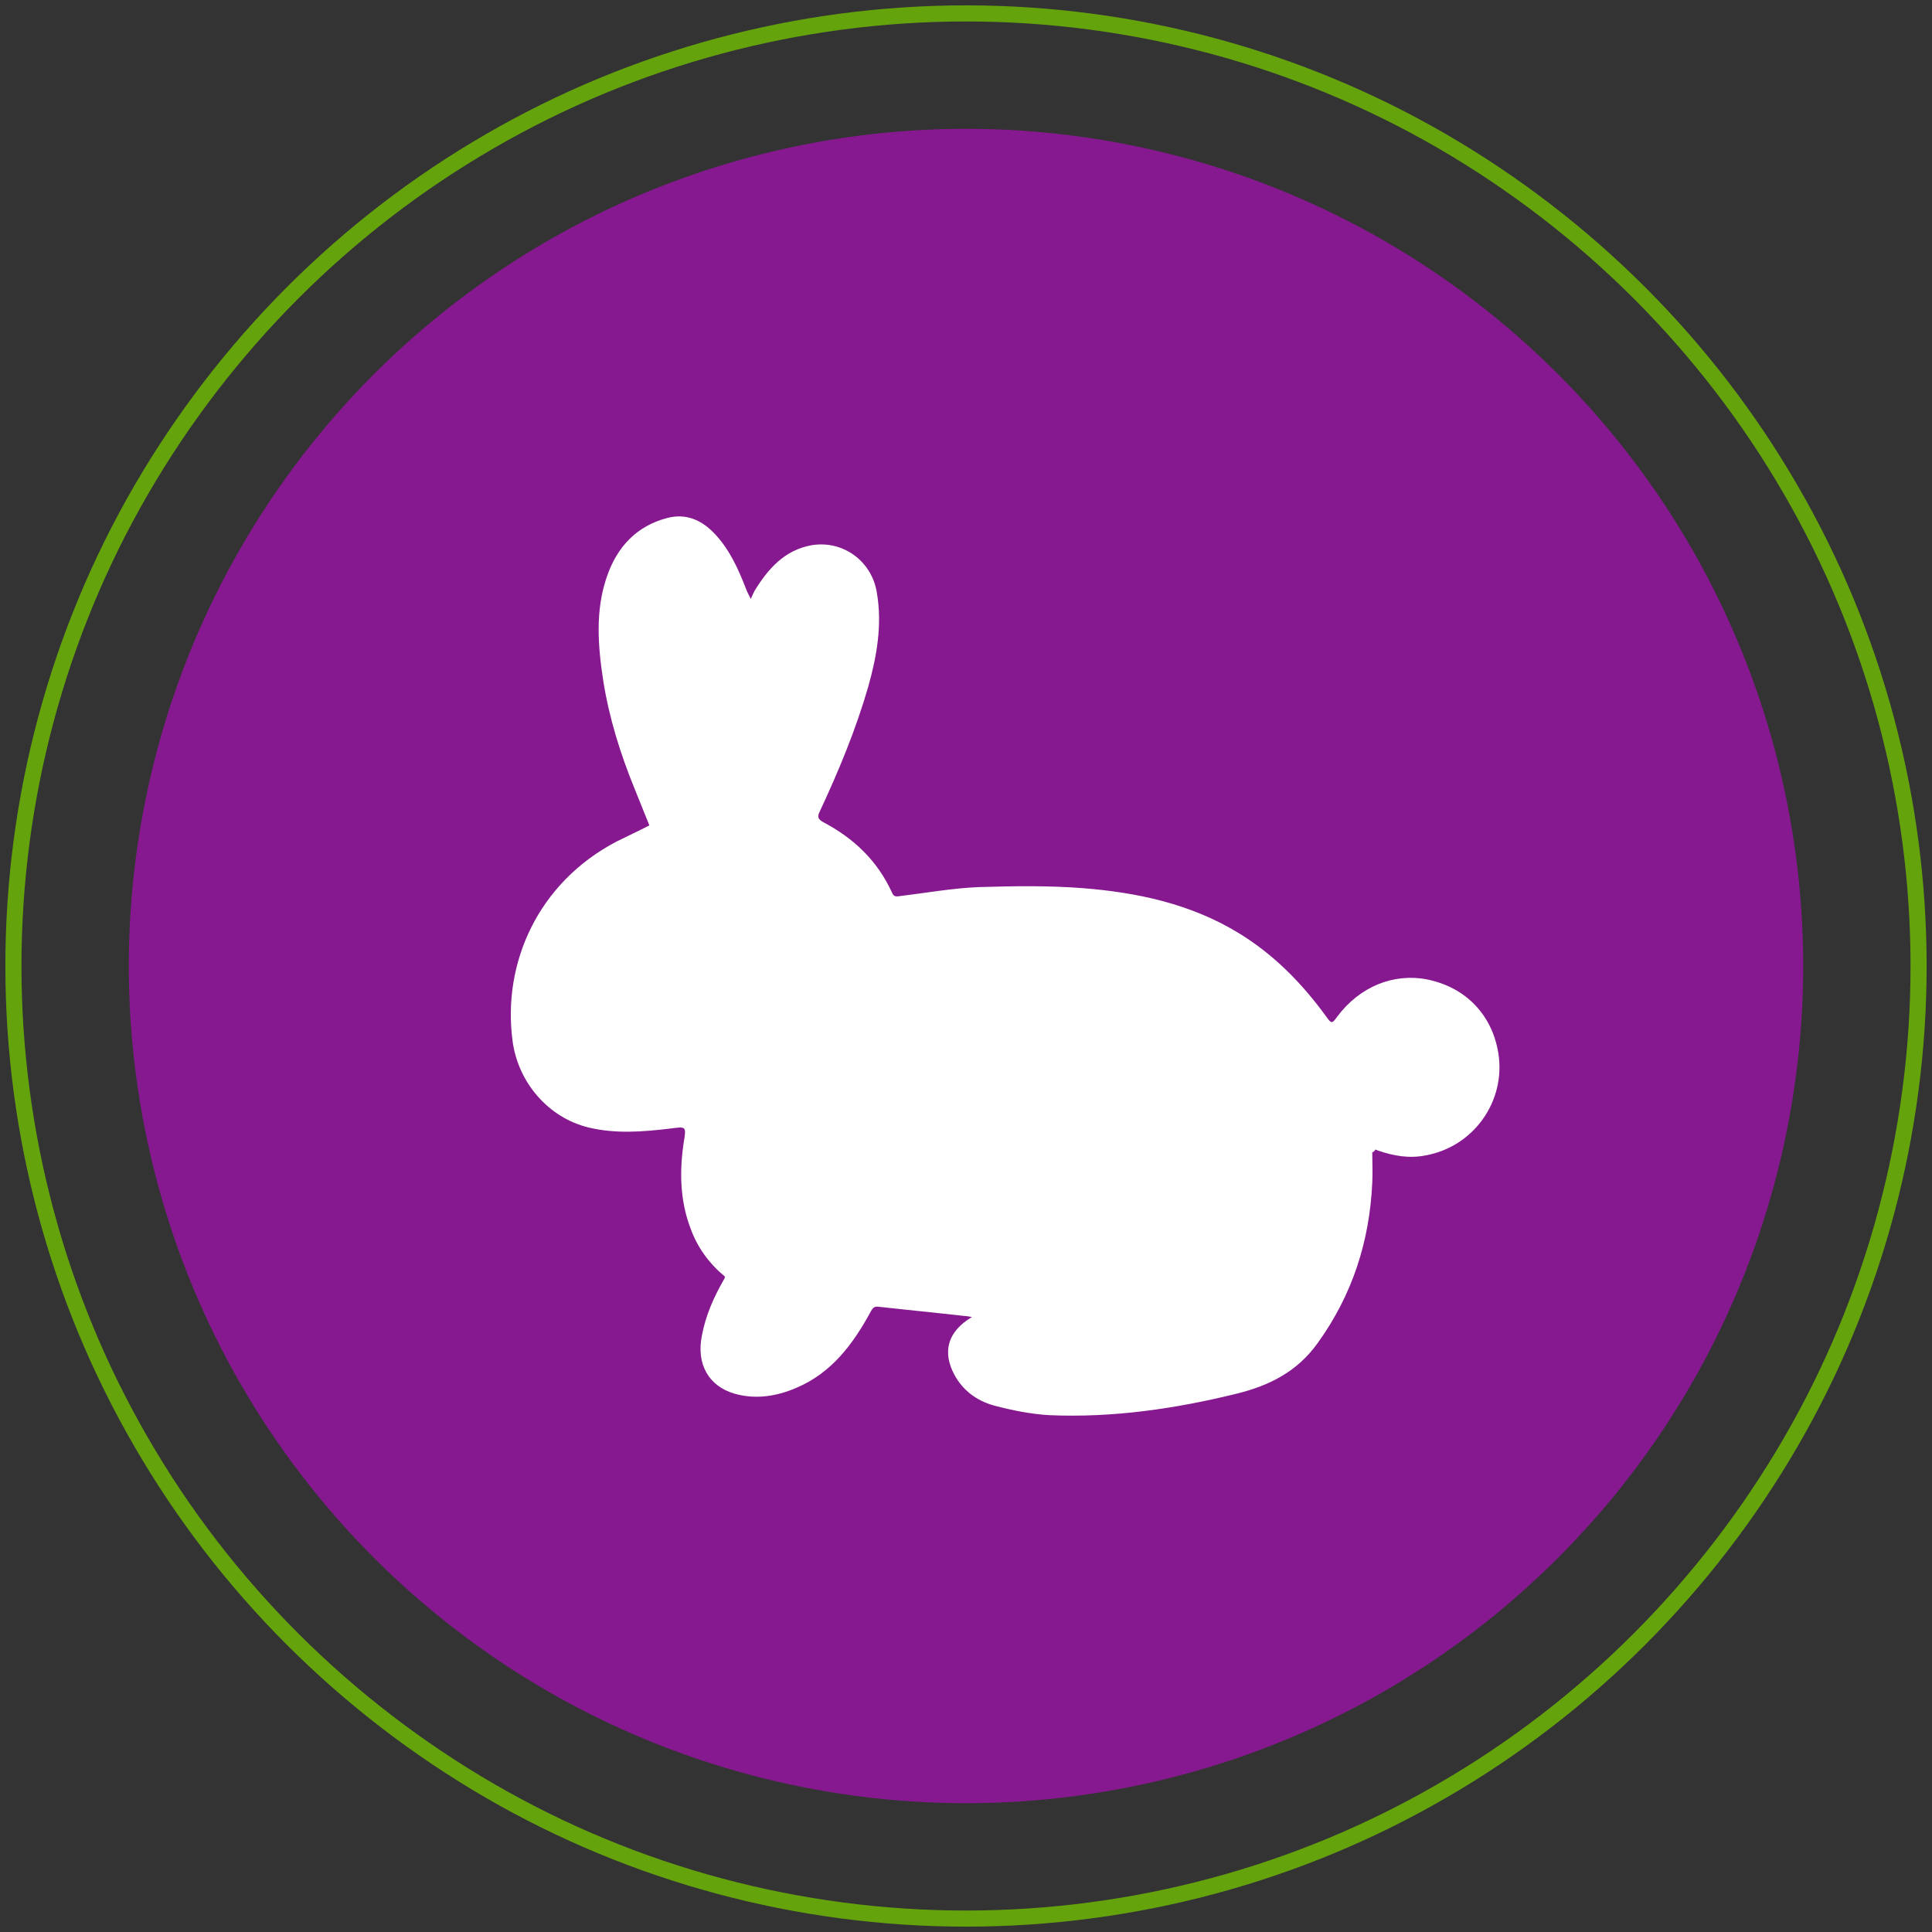<?xml version="1.0" encoding="utf-8"?>
<!-- Generator: Adobe Illustrator 27.7.0, SVG Export Plug-In . SVG Version: 6.00 Build 0)  -->
<svg version="1.1" id="Layer_1" xmlns="http://www.w3.org/2000/svg" xmlns:xlink="http://www.w3.org/1999/xlink" x="0px" y="0px"
	 viewBox="0 0 360 360" style="enable-background:new 0 0 360 360;" xml:space="preserve">
<rect x="0" y="0" width="360" height="360" fill="#333333" stroke="none"/>
<style type="text/css">
	.st0{fill:none;stroke:#65a30d;stroke-width:3;stroke-miterlimit:10;}
	.st1{fill:#86198f;}
	.st2{fill:#FFFFFF;}
</style>
<g>
	<path class="st0" d="M180,357.5c-31.1,0-61.8-8.2-88.7-23.8c-26.9-15.6-49.4-38-65-65C10.7,241.8,2.5,211.1,2.5,180
		s8.2-61.8,23.8-88.7s38-49.4,65-65C118.2,10.7,148.9,2.5,180,2.5s61.8,8.2,88.7,23.8s49.4,38,65,65c15.6,26.9,23.8,57.6,23.8,88.7
		s-8.2,61.8-23.8,88.7c-15.6,26.9-38,49.4-65,65C241.8,349.3,211.1,357.5,180,357.5z"/>
	<path class="st1" d="M180,336c-27.3,0-54.3-7.2-78-20.9c-23.7-13.7-43.4-33.4-57.1-57.1S24,207.3,24,180s7.2-54.3,20.9-78
		S78.3,58.6,102,44.9S152.7,24,180,24s54.3,7.2,78,20.9s43.4,33.4,57.1,57.1s20.9,50.7,20.9,78s-7.2,54.3-20.9,78
		c-13.7,23.7-33.4,43.4-57.1,57.1C234.3,328.8,207.3,336,180,336z"/>
</g>
<g>
	<path class="st2" d="M255.7,214.7c0,1.9,0.1,3.8,0,5.7c-0.5,10.9-3.7,20.9-10.2,29.9c-3.8,5.3-9,7.9-15.1,9.4
		c-11.4,2.8-23,4.5-34.8,4c-3.5-0.2-7-0.9-10.4-1.8c-3.2-0.9-5.8-2.8-7.4-5.8c-2.1-4-1.3-7.5,2.4-10.1c0.2-0.1,0.4-0.3,0.9-0.6
		c-0.7-0.1-1.1-0.2-1.5-0.2c-5.3-0.6-10.5-1.1-15.8-1.7c-0.8-0.1-1.1,0.1-1.5,0.8c-3.3,6.1-7.3,11.5-13.9,14.3
		c-3.7,1.6-7.6,2.2-11.5,1.1c-4.9-1.4-7.2-5.6-6.1-10.9c0.7-3.7,2.2-7.1,4.1-10.4c0.1-0.1,0.1-0.3,0.2-0.5c-3-2.5-5.2-5.5-6.5-9.2
		c-1.9-5.1-2-10.5-1.2-15.8c0.5-3.1,0.5-3-2.6-2.6c-5,0.6-10.1,1-15.1-0.2c-7.5-1.8-13.2-8.4-14.2-16.2
		c-1.9-14.4,4.7-29.4,19.4-37.1c2-1,4-1.9,6.1-3c-0.9-2.2-1.8-4.5-2.7-6.7c-2.7-6.6-4.8-13.3-5.9-20.3c-1-6.5-1.5-13.1,0.7-19.4
		c1.9-5.5,5.5-9.4,11.3-10.9c3.6-0.9,6.5,0.5,8.9,3.1c2.7,2.9,4.3,6.5,5.7,10.1c0.2,0.6,0.5,1.1,0.9,1.9c0.3-0.7,0.5-1.1,0.7-1.5
		c2.5-4.1,5.6-7.6,10.6-8.5c5.9-1,11.3,3,12.2,8.9c1,5.9,0,11.7-1.6,17.4c-2.3,8-5.5,15.7-9,23.2c-0.5,1-0.5,1.5,0.6,2.1
		c5.7,3,10.1,7.2,12.8,13.1c0.3,0.7,0.6,0.8,1.3,0.7c5-0.6,9.9-1.5,14.9-1.7c6.4-0.2,12.9-0.3,19.4,0.2c10.1,0.8,20,2.9,28.9,8.3
		c6.6,4,11.9,9.4,16.4,15.6c1,1.4,1.1,1.4,2.1,0c4.2-5.6,10.5-8.1,16.7-6.9c7.4,1.5,12.2,6.8,13.3,13.8c1.4,8.9-4.6,17.4-13.6,19
		c-3,0.6-5.9,0.1-8.8-0.9c-0.2-0.1-0.3-0.1-0.5-0.2C256,214.6,255.9,214.7,255.7,214.7z"/>
</g>
</svg>
